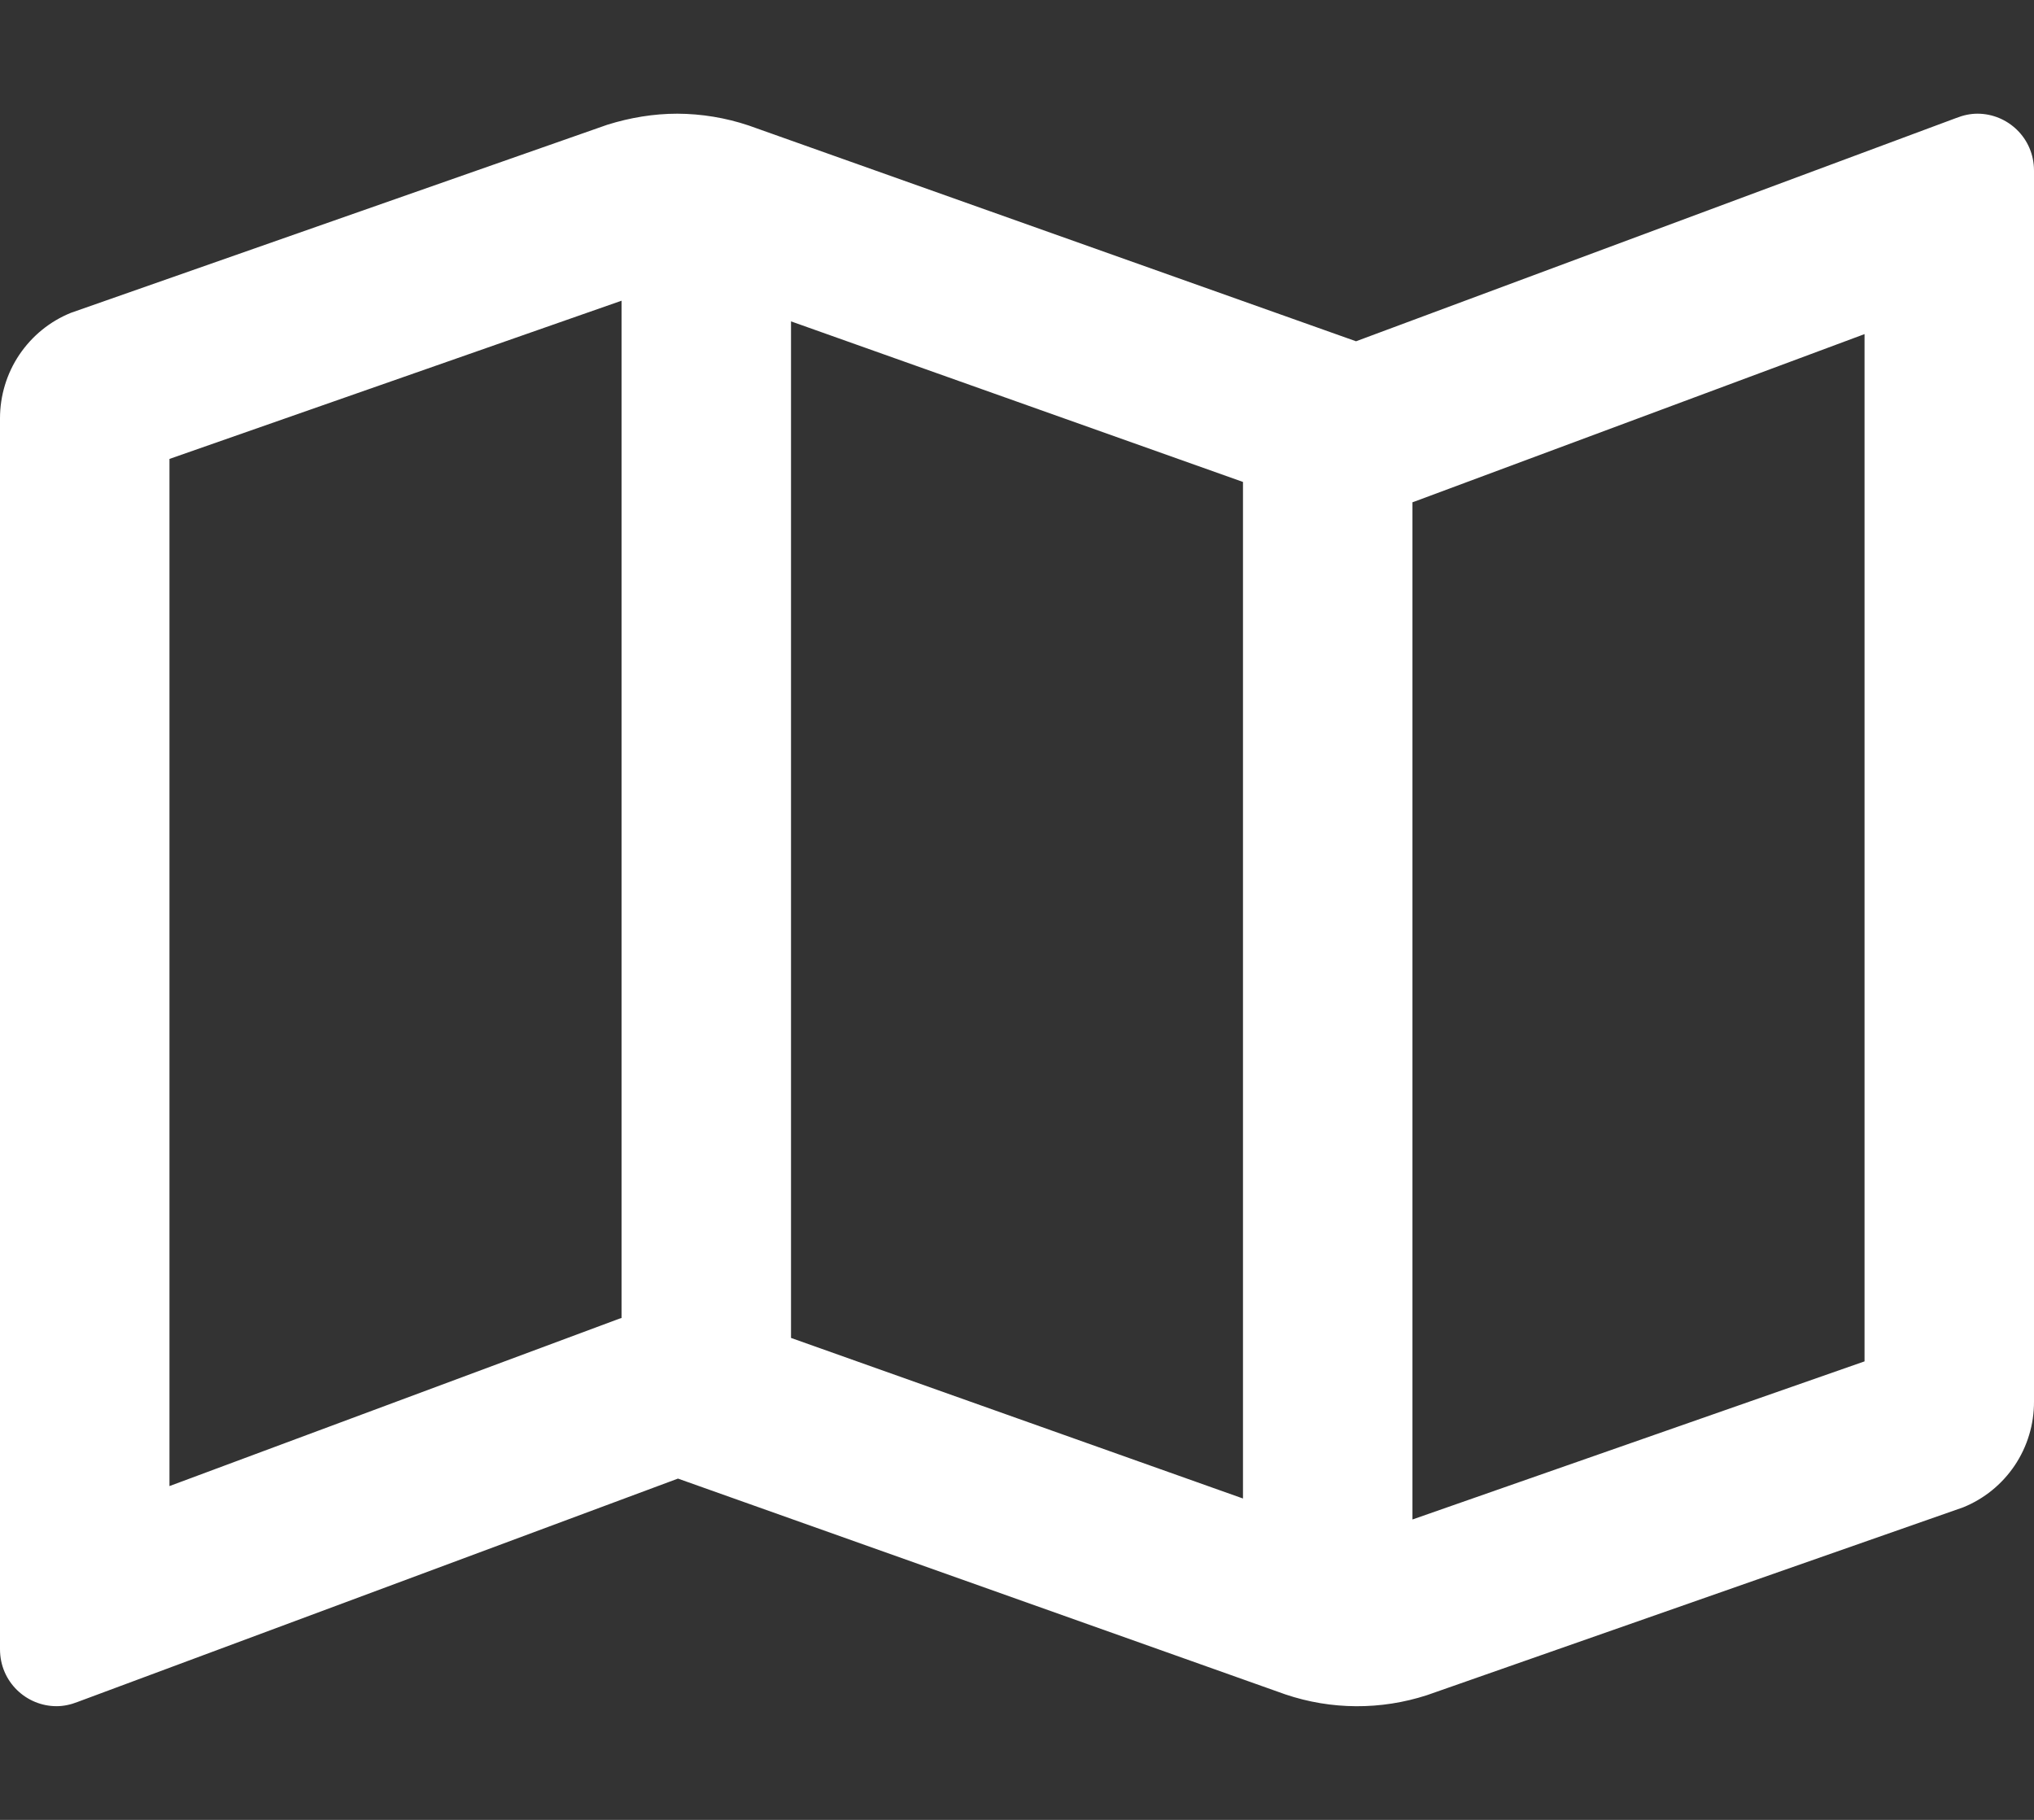 <svg width="19" height="17" viewBox="0 0 19 17" fill="none" xmlns="http://www.w3.org/2000/svg">
<rect x="0" y="0" width="19" height="17" fill="#333333" stroke="none"/>
<g clip-path="url(#clip0_332_642)">
<path d="M18.472 1.062C18.406 1.062 18.34 1.076 18.274 1.102L12.667 3.188L6.993 1.172C6.778 1.1 6.553 1.063 6.327 1.062C6.106 1.062 5.885 1.099 5.674 1.165L0.663 2.922C0.467 3.001 0.3 3.137 0.181 3.313C0.063 3.488 3.32747e-05 3.696 0 3.908L0 15.406C0 15.712 0.247 15.938 0.528 15.938C0.594 15.938 0.66 15.924 0.726 15.898L6.333 13.812L12.007 15.828C12.436 15.973 12.899 15.975 13.33 15.835L18.337 14.081C18.533 14.002 18.701 13.866 18.82 13.689C18.938 13.513 19.001 13.305 19 13.092V1.594C19 1.288 18.753 1.062 18.472 1.062ZM7.389 3.002L11.611 4.502V13.998L7.389 12.498V3.002ZM1.583 13.882V4.287L5.806 2.809V12.312L5.786 12.318L1.583 13.882ZM17.417 12.717L13.194 14.194V4.692L13.214 4.685L17.417 3.121V12.717Z" fill="white"/>
</g>
<defs>
<clipPath id="clip0_332_642">
<rect width="19" height="17" fill="white"/>
</clipPath>
</defs>
</svg>
